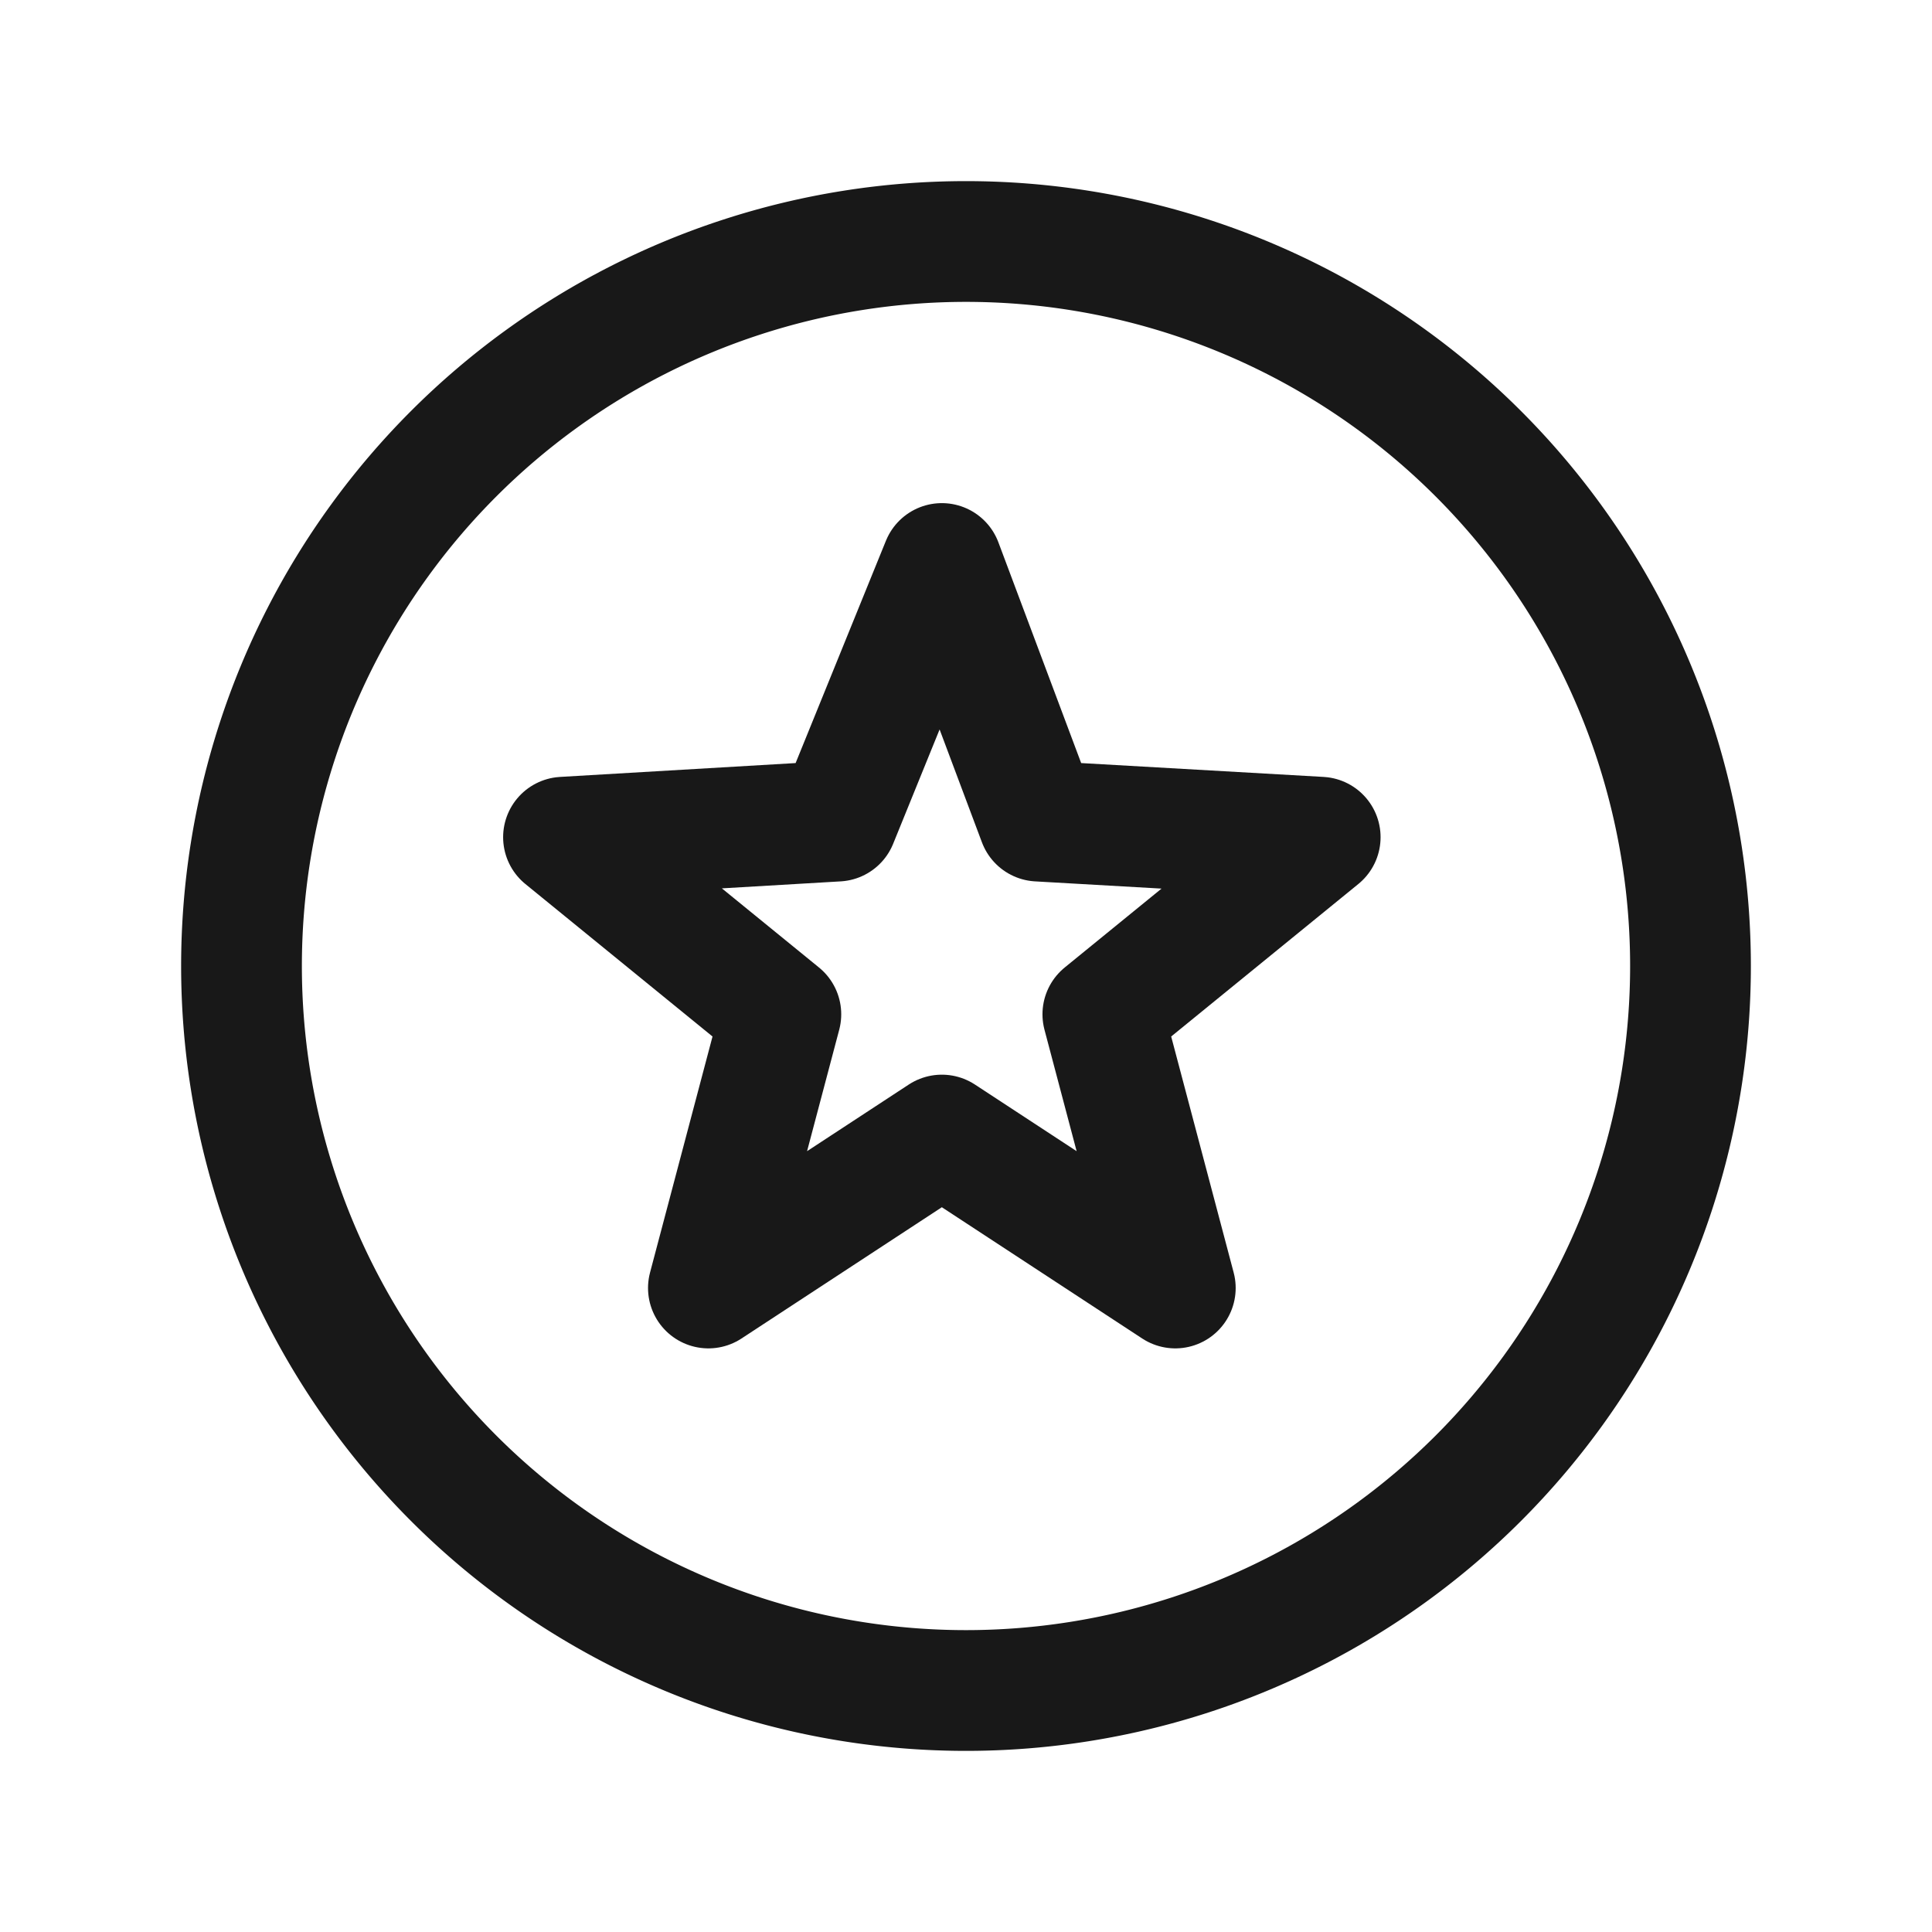 <svg xmlns:xlink="http://www.w3.org/1999/xlink" xmlns="http://www.w3.org/2000/svg" fill="none" aria-hidden="true" viewBox="0 0 24 24" role="img" width="24"  height="24" ><path vector-effect="non-scaling-stroke" stroke="#181818" stroke-linecap="round" stroke-linejoin="round" stroke-miterlimit="10" stroke-width="1.5px" d="M12 21a9 9 0 100-18 9 9 0 000 18z" fill="none"></path><path vector-effect="non-scaling-stroke" stroke="#181818" stroke-linecap="round" stroke-linejoin="round" stroke-miterlimit="10" stroke-width="1.5px" d="M11.7 7l1.2 3.2 3.5.2-2.7 2.2.9 3.4-2.9-1.9L8.8 16l.9-3.4L7 10.4l3.4-.2L11.7 7z" clip-rule="evenodd" fill="none"></path></svg>